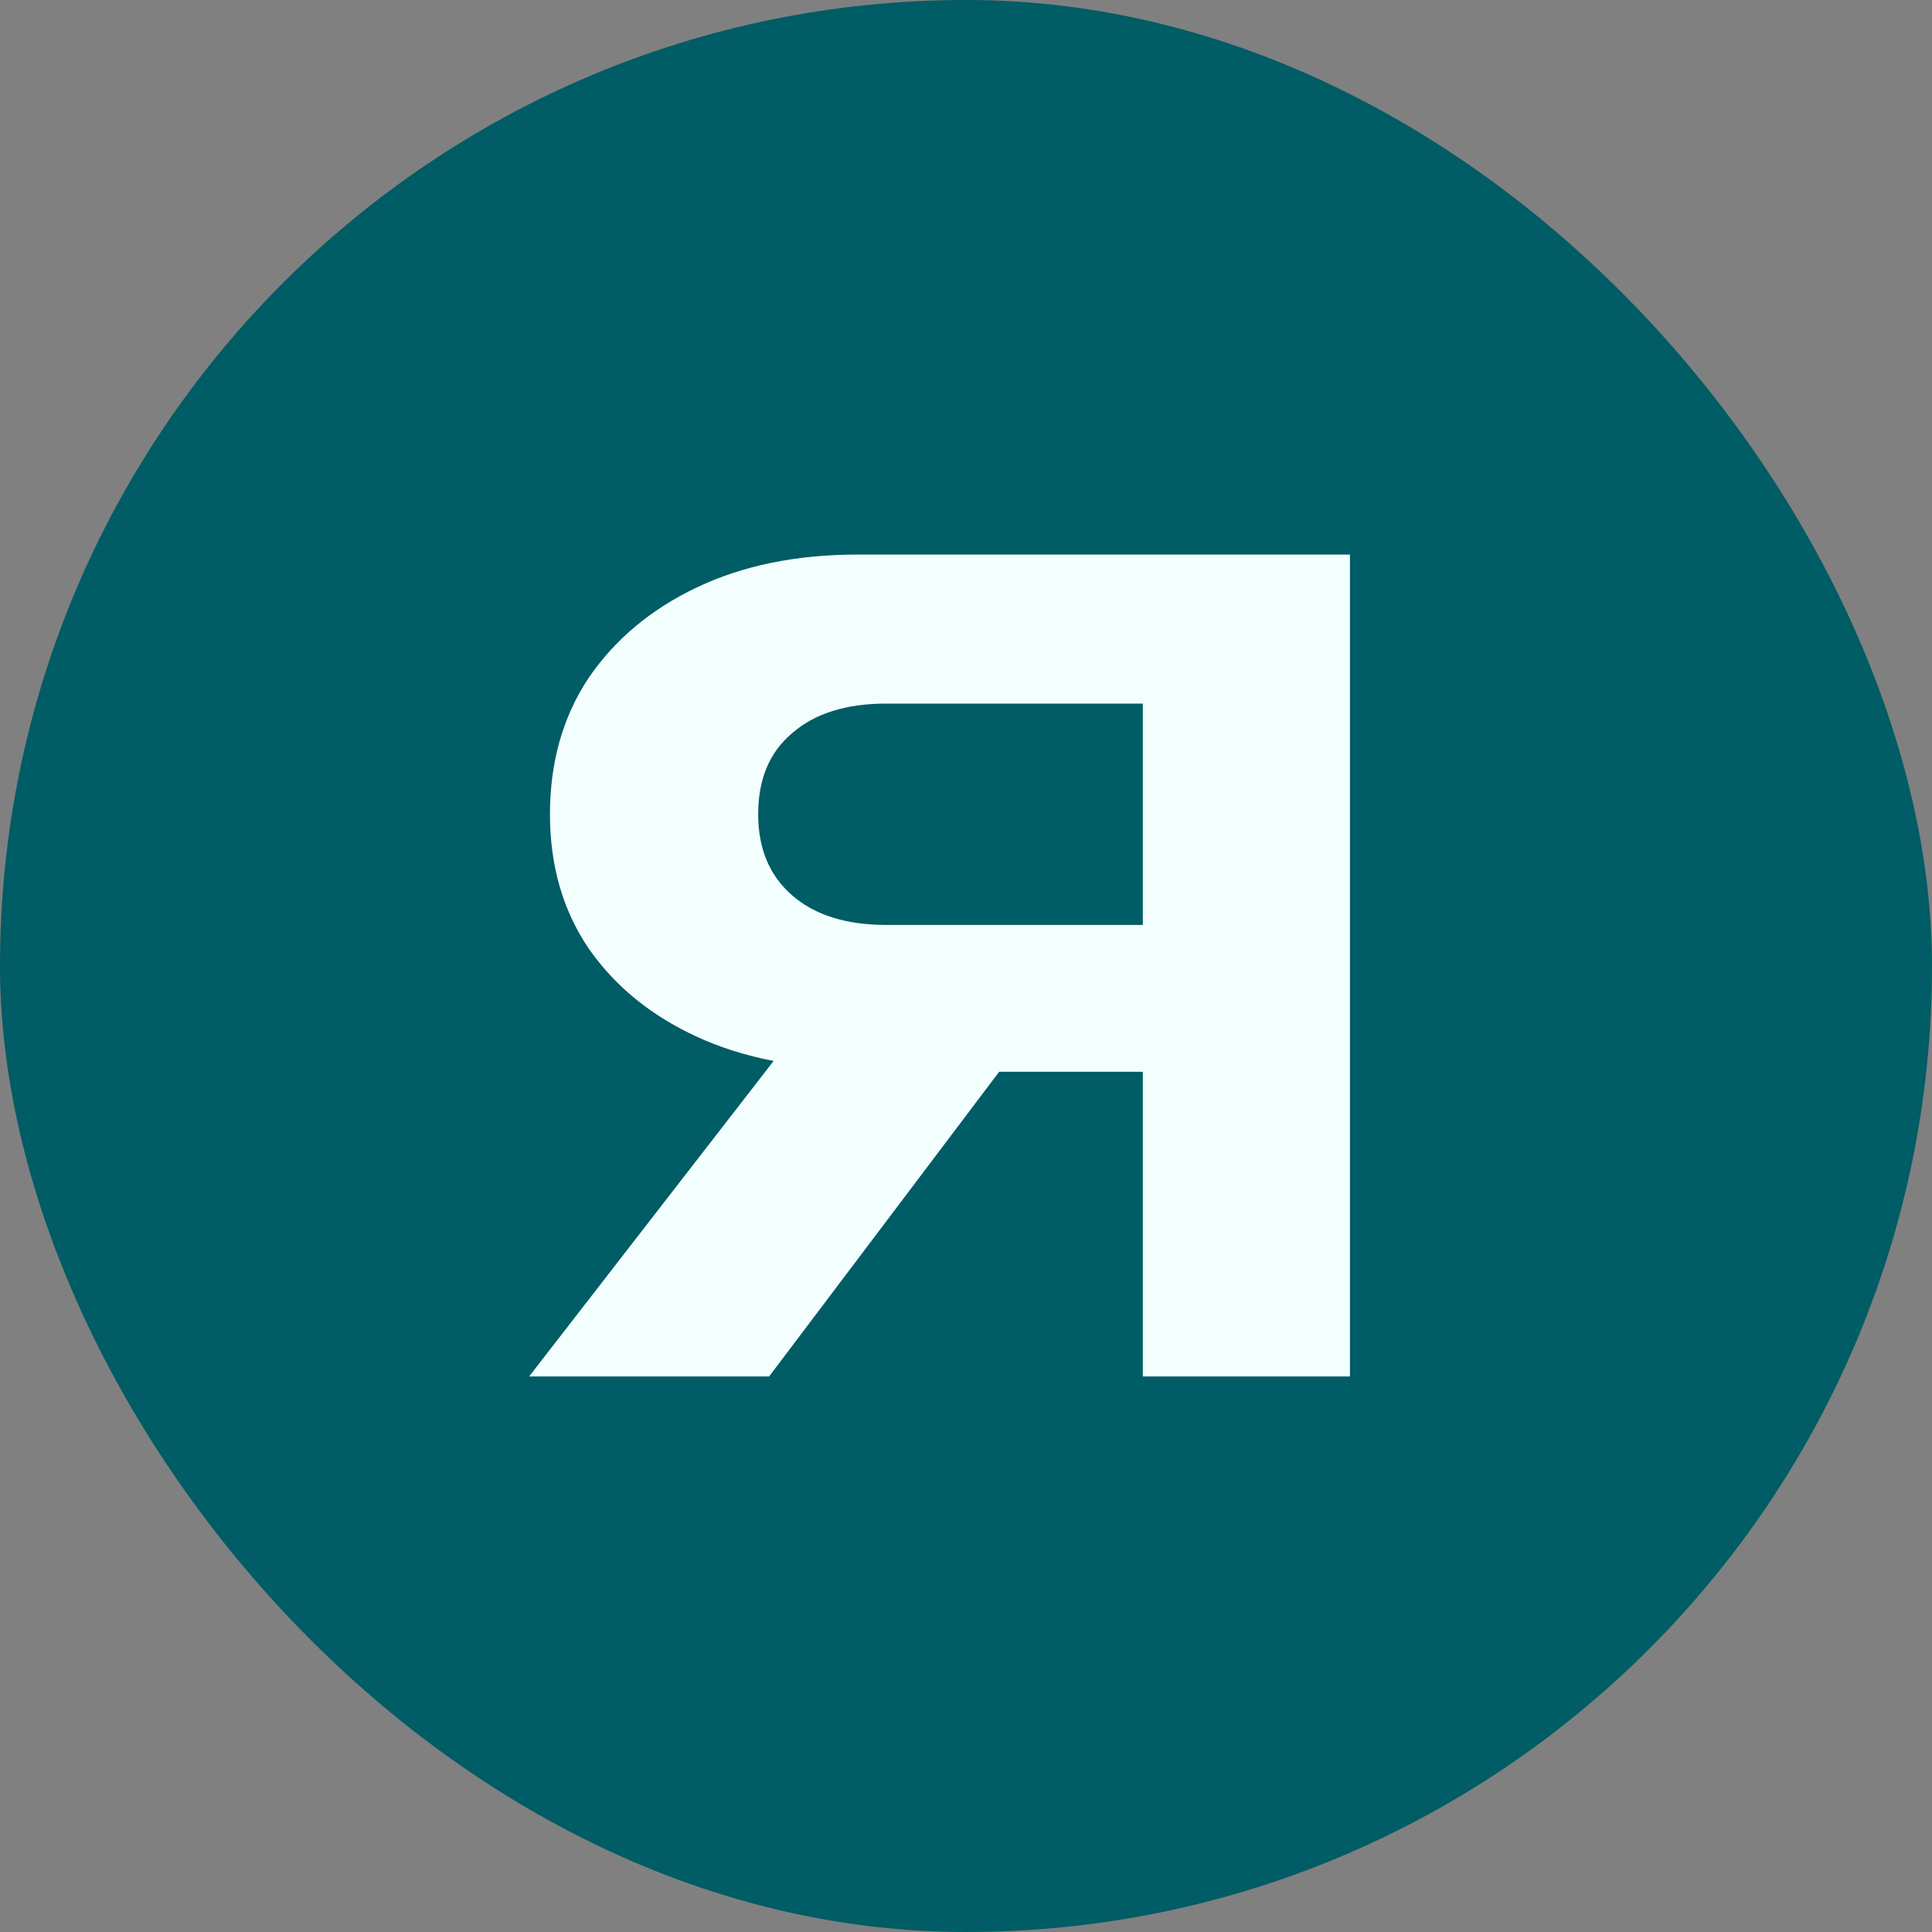 <?xml version="1.0" encoding="UTF-8"?> <svg xmlns="http://www.w3.org/2000/svg" width="500" height="500" viewBox="0 0 500 500" fill="none"><rect x="0" y="0" width="500" height="500" fill="#808080" stroke="none"/><rect width="500" height="500" rx="250" fill="#005C65"></rect><path d="M312.494 239.376V277.379H222.307L222.023 276.528C206.141 276.528 192.244 273.787 180.333 268.304C168.421 262.821 159.062 255.163 152.256 245.332C145.638 235.5 142.33 223.967 142.33 210.732C142.33 197.307 145.638 185.585 152.256 175.564C159.062 165.543 168.421 157.697 180.333 152.025C192.244 146.353 206.141 143.517 222.023 143.517H349.363V356.222H295.761V157.981L319.868 182.087H229.397C218.998 182.087 210.868 184.64 205.007 189.745C199.146 194.66 196.215 201.656 196.215 210.732C196.215 219.618 199.146 226.614 205.007 231.719C210.868 236.823 218.998 239.376 229.397 239.376H312.494ZM274.207 256.676L199.051 356.222H136.941L214.082 256.676H274.207Z" fill="#F3FEFF"></path></svg> 